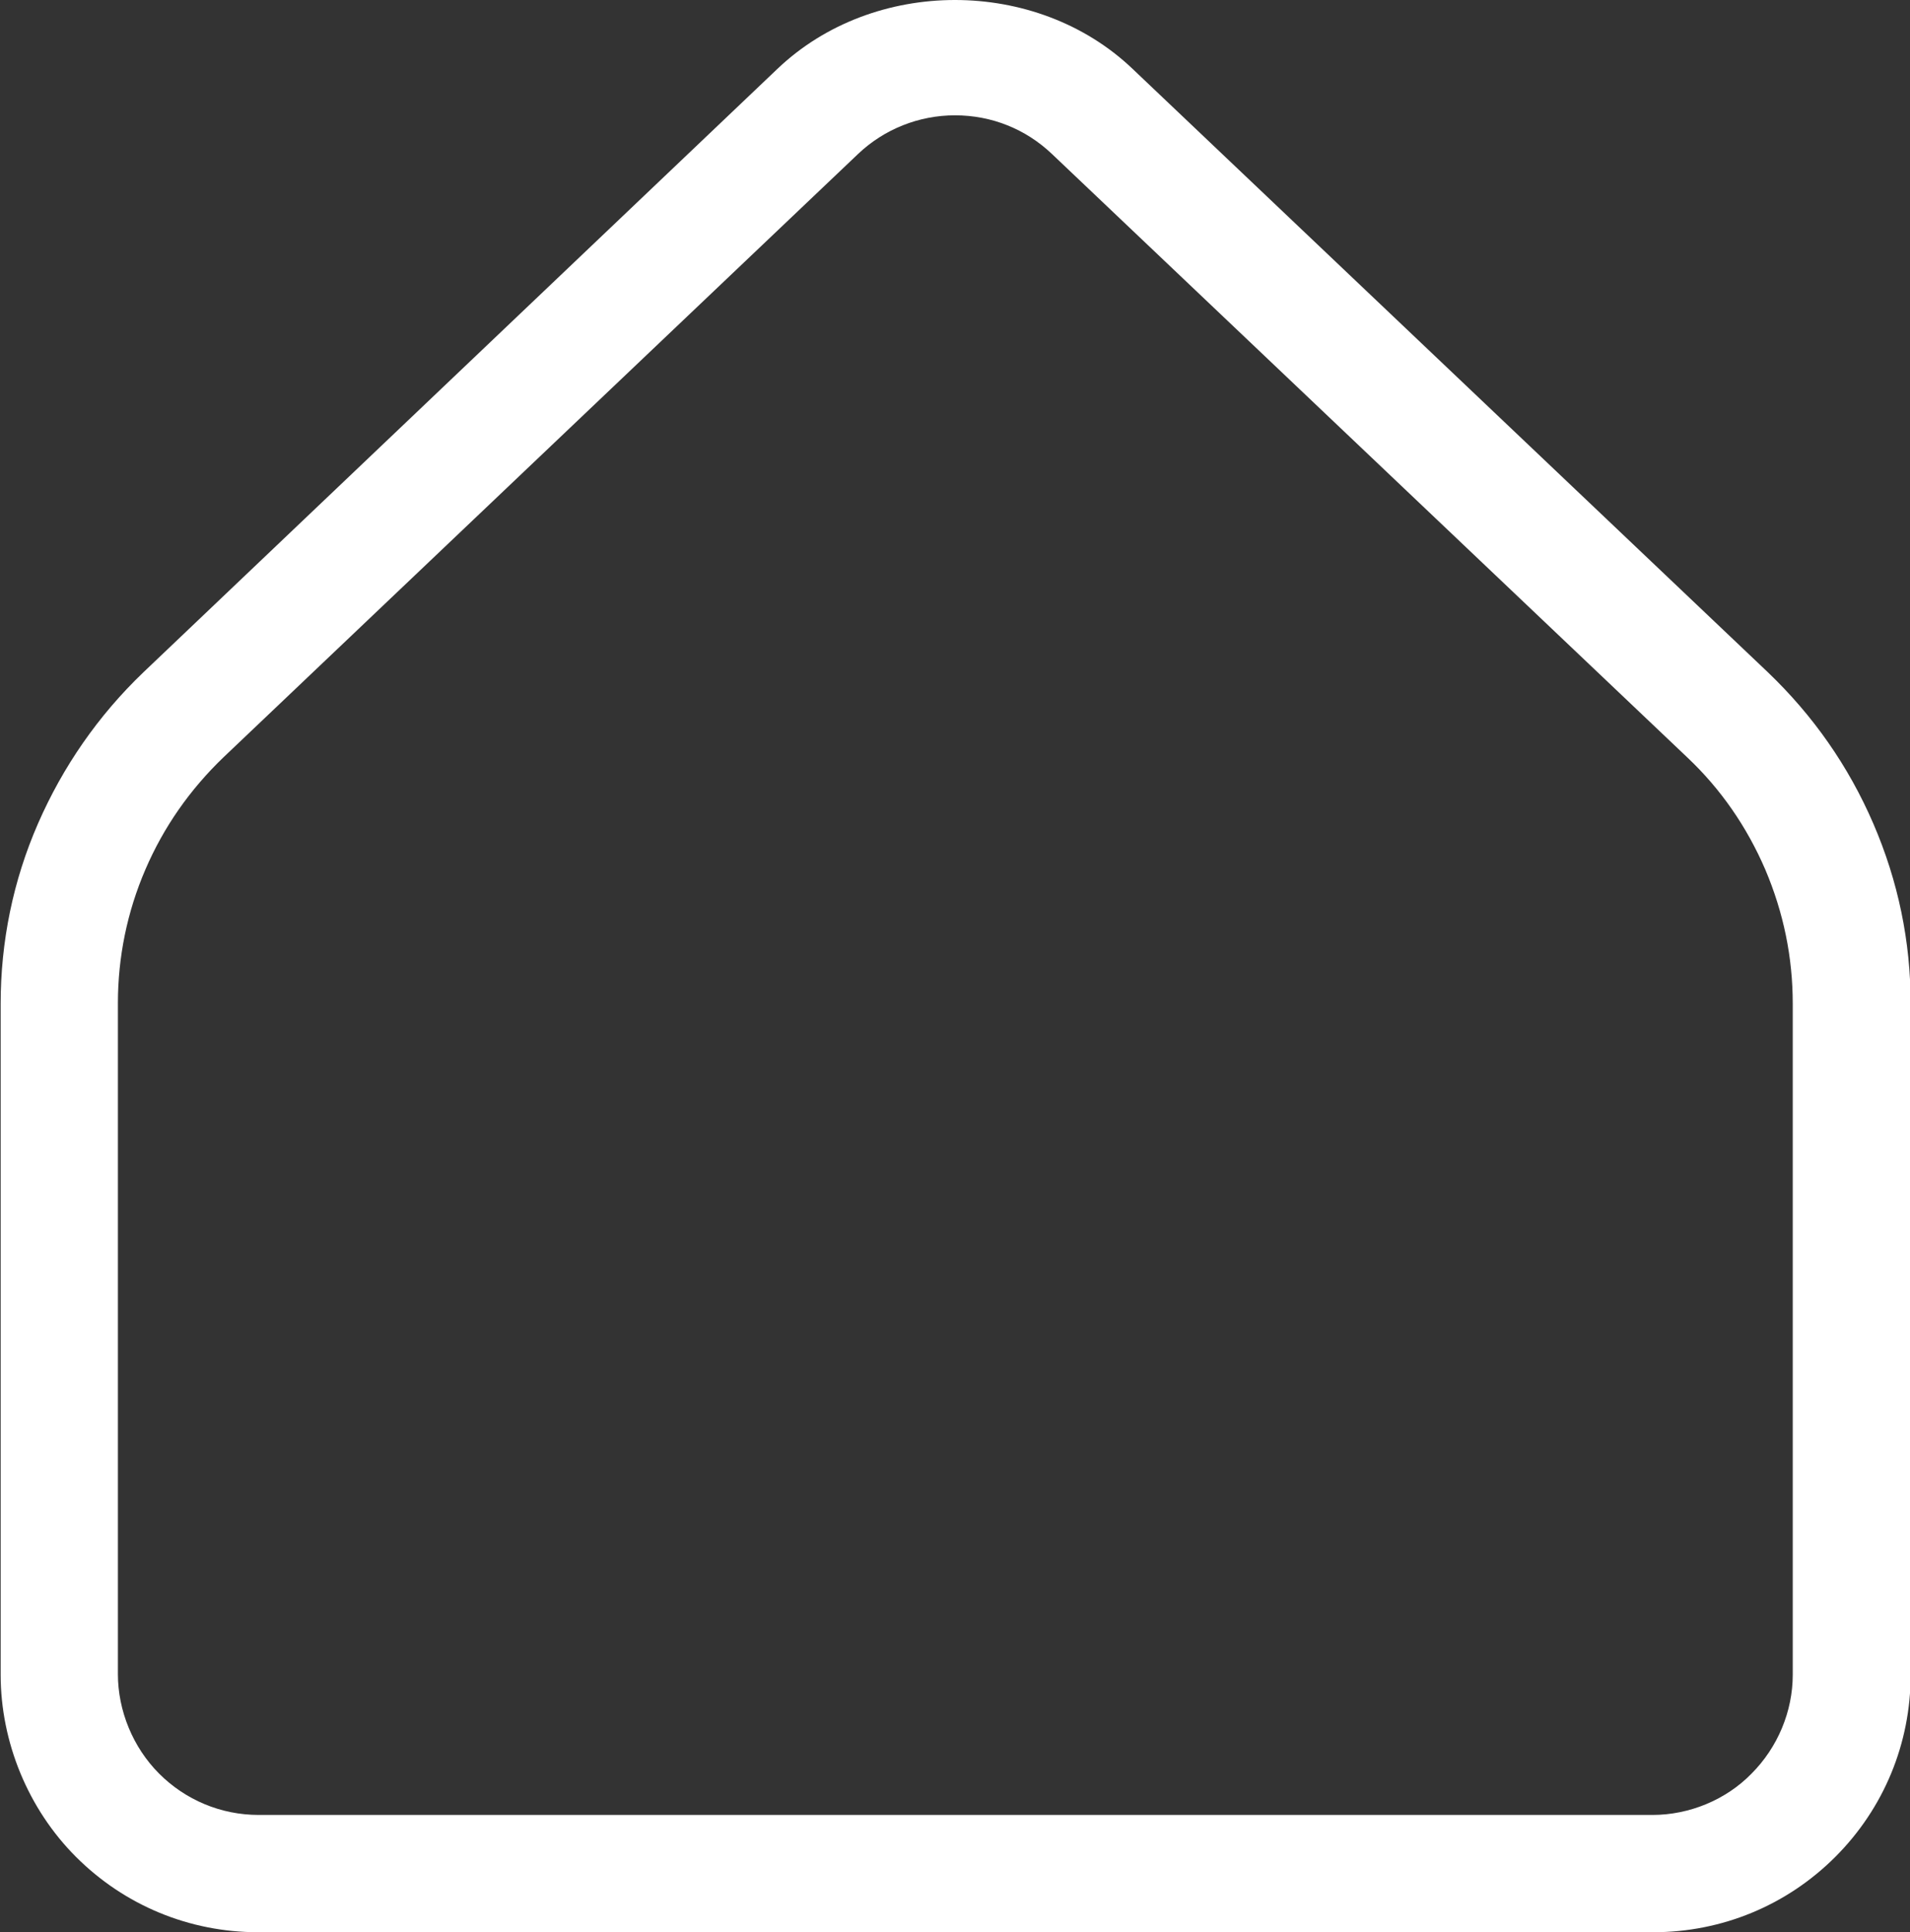 <?xml version="1.0" encoding="UTF-8"?>
<svg id="Livello_1" xmlns="http://www.w3.org/2000/svg" version="1.1" viewBox="0 0 29.16 29.49">
  <rect x="0" y="0" width="29.16" height="29.49" fill="#333333" stroke="none"/>
  <!-- Generator: Adobe Illustrator 30.0.0, SVG Export Plug-In . SVG Version: 2.1.1 Build 123)  -->
  <defs>
    <style>
      .st0 {
        fill: #fff;
      }
    </style>
  </defs>
  <path class="st0" d="M25.22,29.49H3.94c-1.05,0-2.04-.41-2.78-1.15-.73-.73-1.15-1.75-1.15-2.78v-10.24c0-.95.19-1.88.57-2.75.38-.87.92-1.65,1.61-2.31L11.87,1.05c1.47-1.4,3.95-1.4,5.42,0l9.7,9.21c.69.66,1.23,1.43,1.61,2.31.38.88.57,1.8.57,2.75v10.24c0,1.05-.41,2.04-1.15,2.78-.74.74-1.73,1.15-2.78,1.15ZM14.58,1.76c-.55,0-1.08.21-1.48.59L3.41,11.56c-.51.49-.91,1.06-1.19,1.71-.28.65-.42,1.34-.42,2.04v10.24c0,.56.23,1.12.63,1.52s.94.63,1.52.63h21.28c.56,0,1.12-.23,1.51-.63.4-.4.63-.95.63-1.51v-10.24c0-.71-.14-1.39-.42-2.05-.28-.65-.68-1.23-1.19-1.71L16.06,2.35c-.4-.38-.92-.59-1.48-.59Z"/>
</svg>